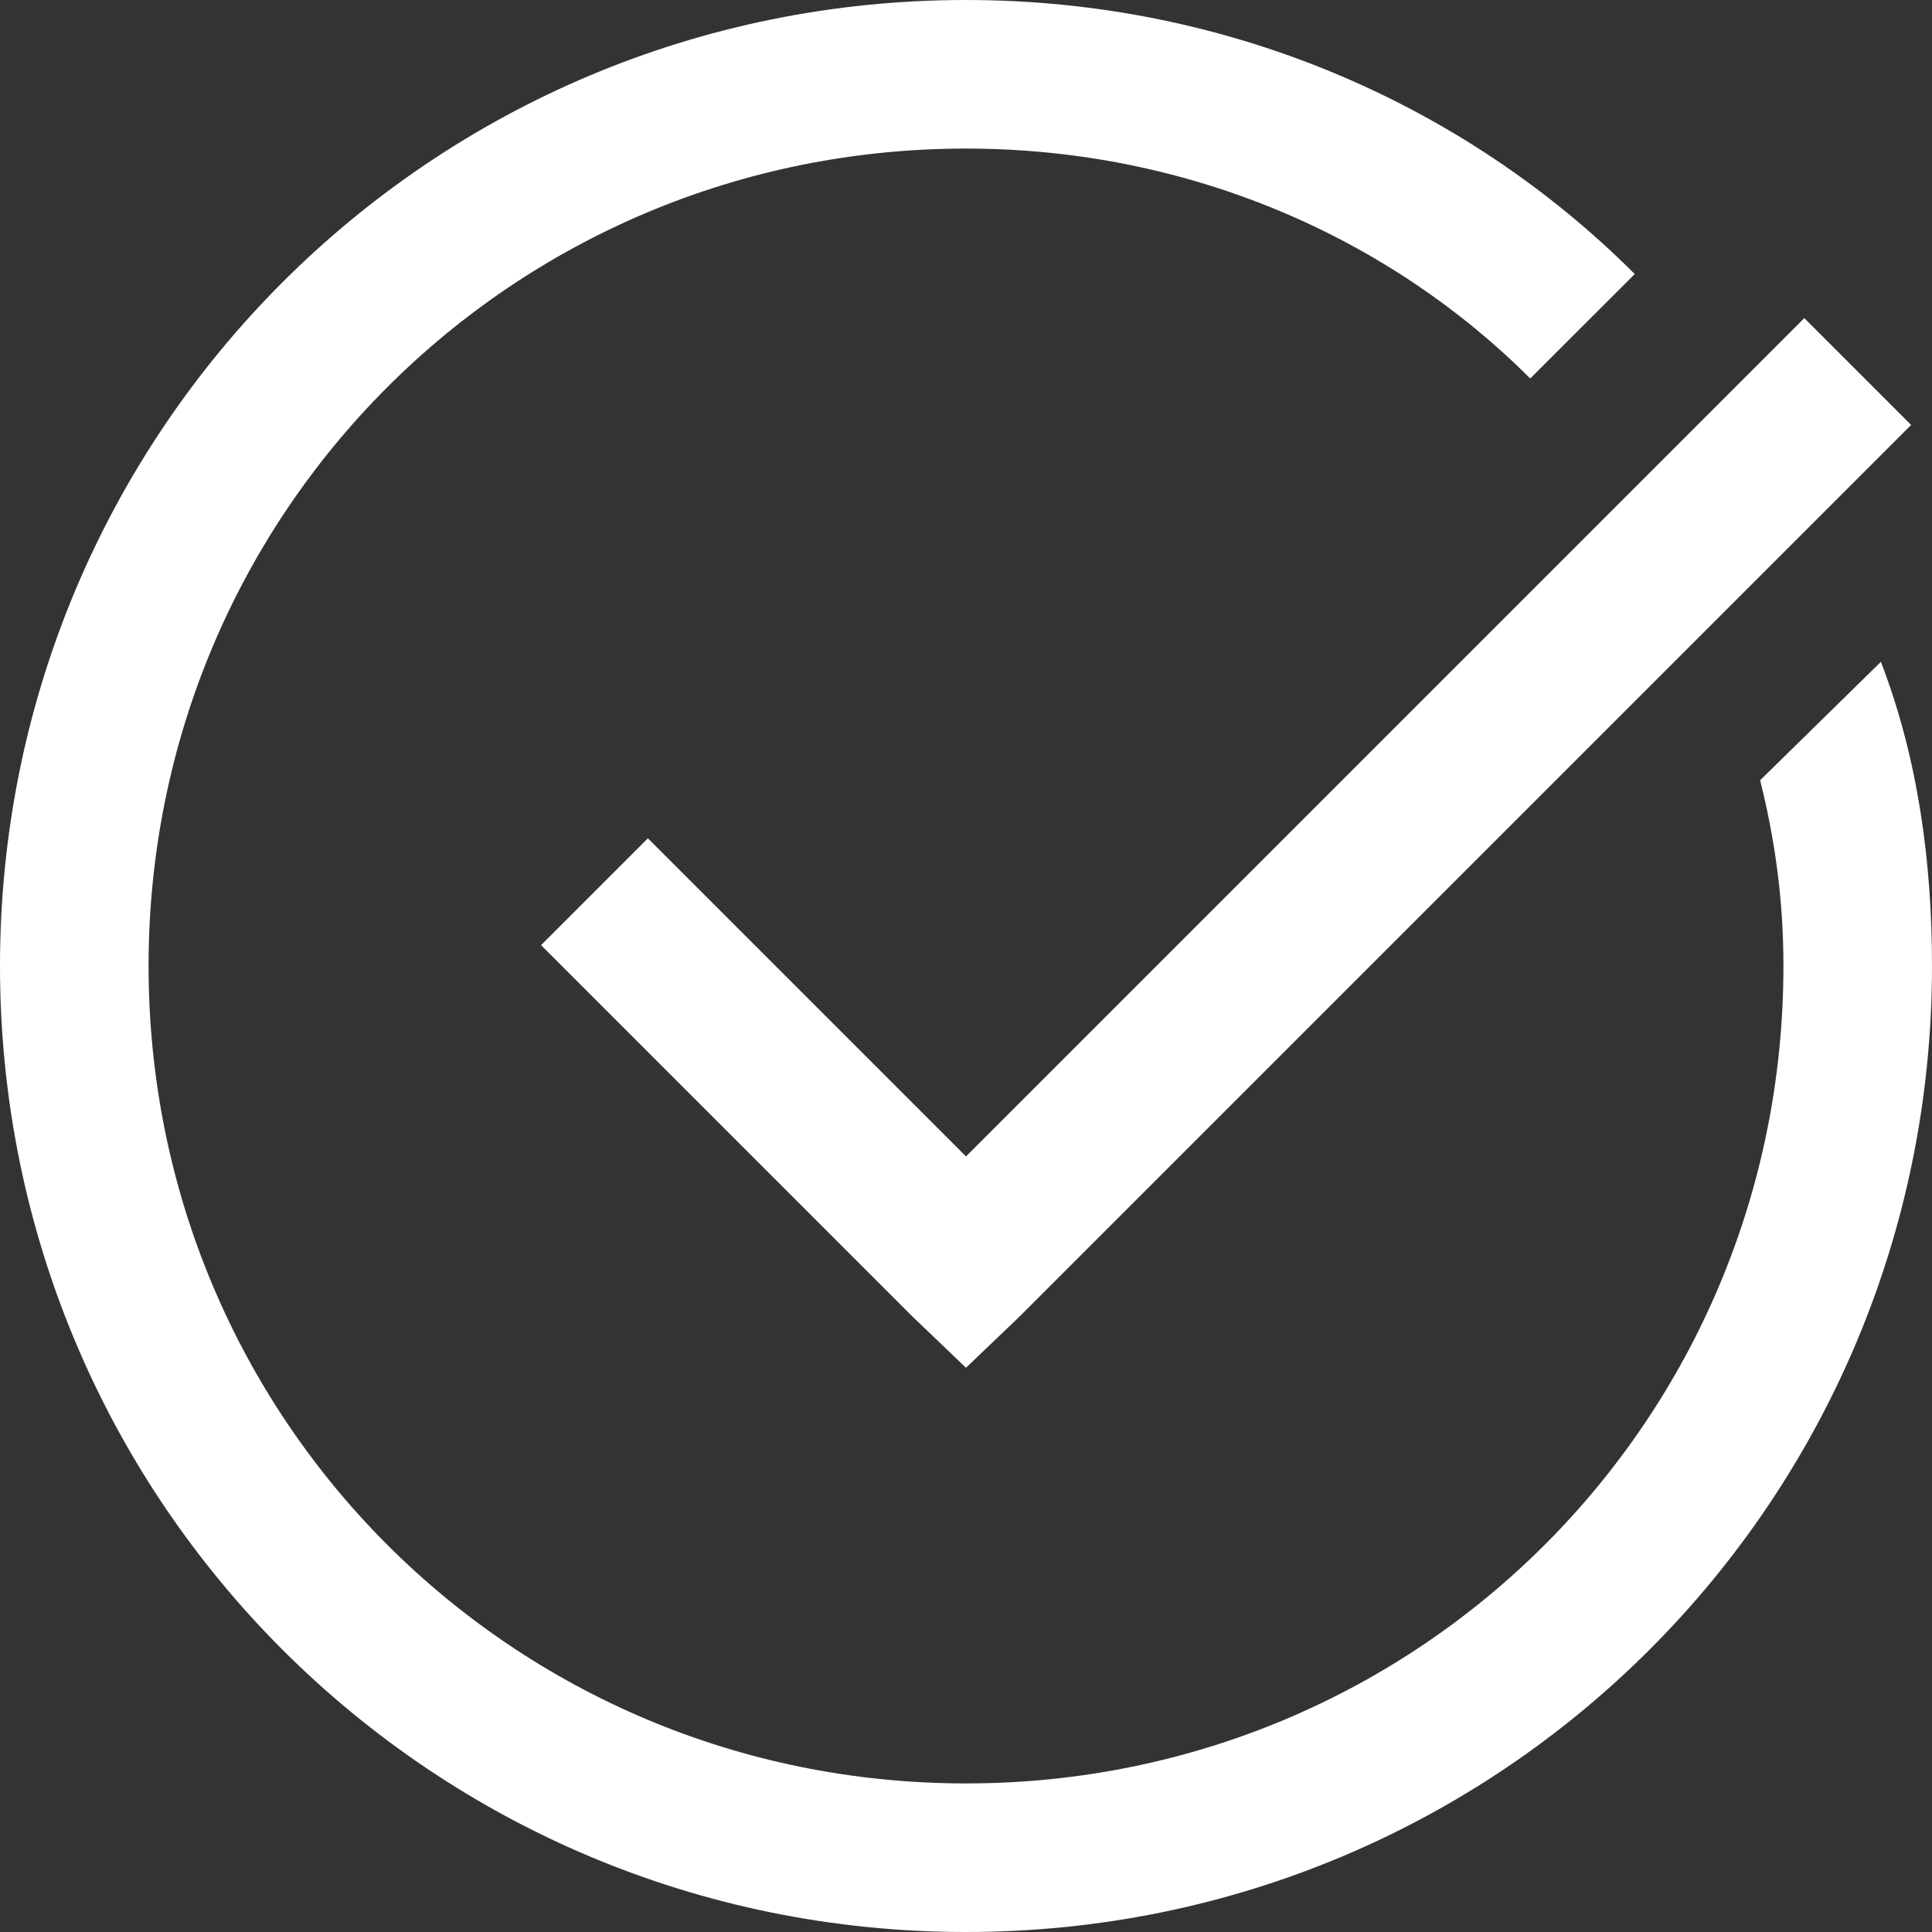 <svg width="20" height="20" viewBox="0 0 20 20" fill="none" xmlns="http://www.w3.org/2000/svg">
<rect x="0" y="0" width="20" height="20" fill="#333333" stroke="none"/>
<path d="M10 0C4.462 0 0 4.462 0 10C0 15.538 4.462 20 10 20C15.538 20 20 15.538 20 10C20 8.924 19.856 7.852 19.471 6.851L18.221 8.077C18.374 8.693 18.462 9.309 18.462 10C18.462 14.694 14.694 18.462 10 18.462C5.306 18.462 1.538 14.694 1.538 10C1.538 5.306 5.306 1.538 10 1.538C12.308 1.538 14.381 2.458 15.841 3.918L16.923 2.837C15.153 1.067 12.692 0 10 0ZM18.678 3.293L10 11.971L6.707 8.678L5.601 9.784L9.447 13.63L10 14.159L10.553 13.63L19.784 4.399L18.678 3.293Z" fill="white"/>
</svg>
